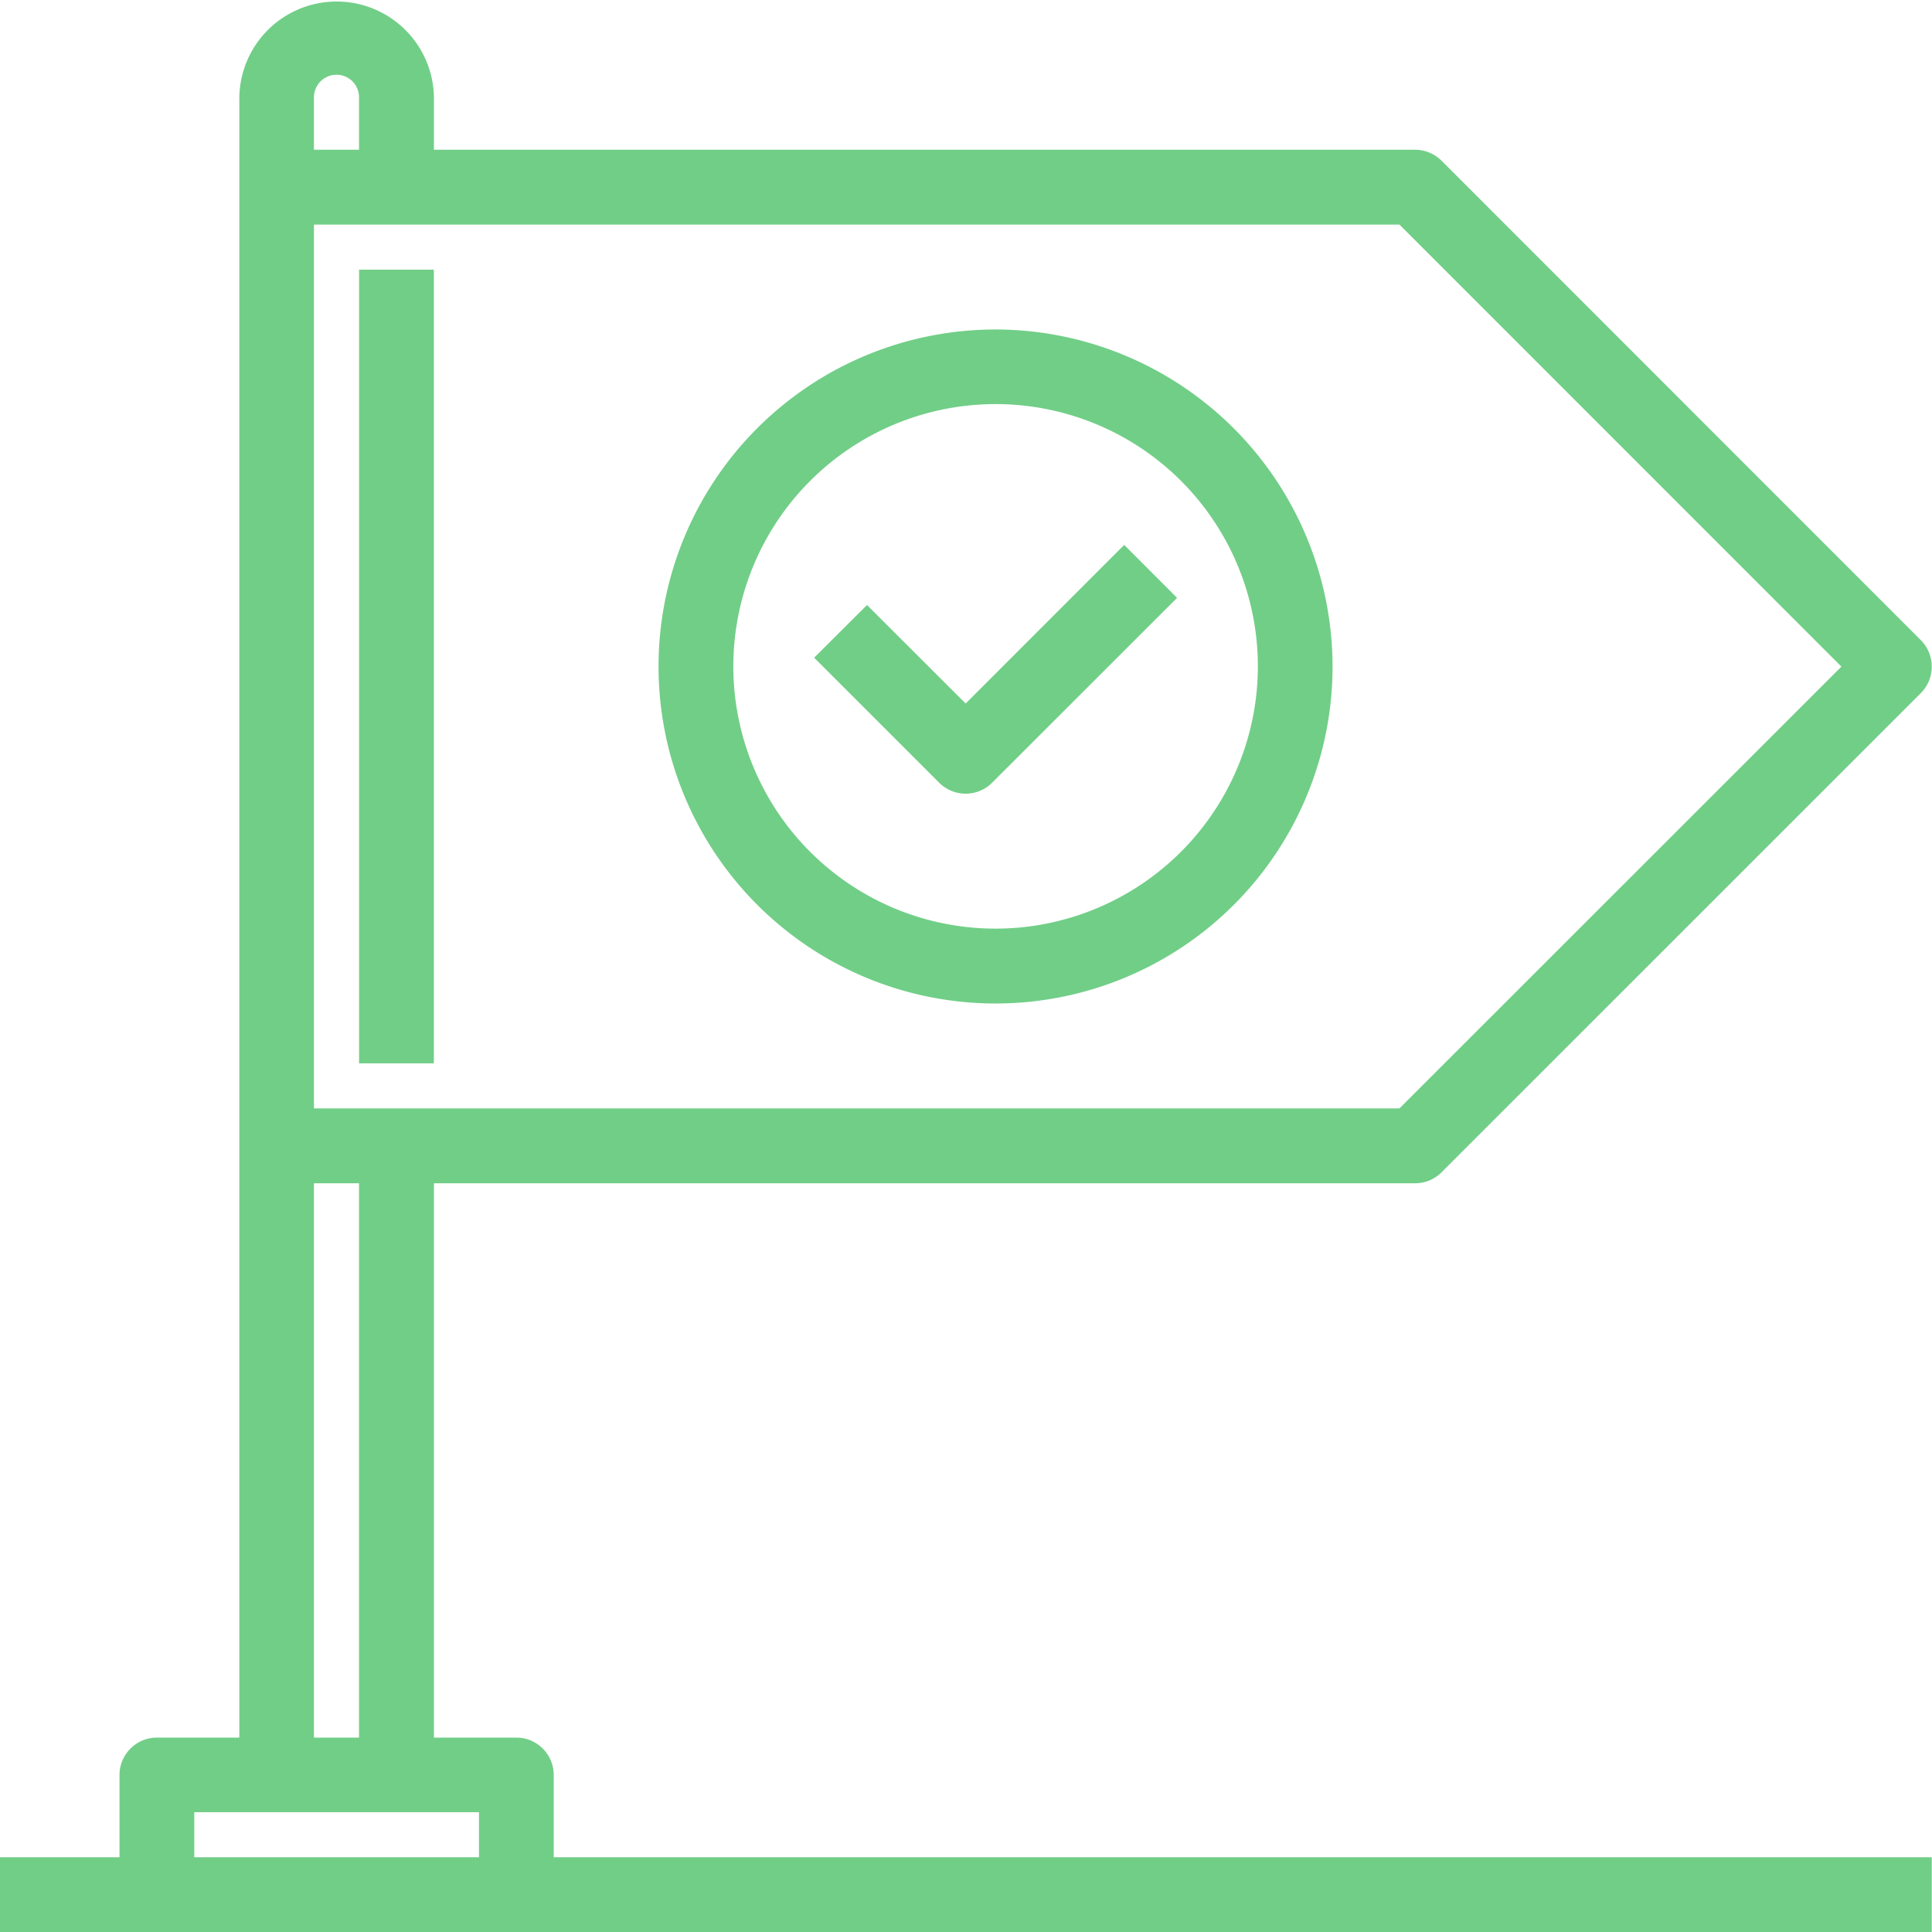 <svg xmlns="http://www.w3.org/2000/svg" width="75.875" height="75.88" viewBox="0 0 75.875 75.88">
  <defs>
    <style>
      .cls-1 {
        fill: #71ce87;
        fill-rule: evenodd;
      }
    </style>
  </defs>
  <path id="Shape_11.svg" data-name="Shape 11.svg" class="cls-1" d="M467.747,1260.06v-3.23a1.471,1.471,0,0,0-1.468-1.47h-3.237v-21.77h38.532a1.449,1.449,0,0,0,1.038-.43l18.824-18.82a1.475,1.475,0,0,0,0-2.08l-18.824-18.83a1.491,1.491,0,0,0-1.038-.43H463.042v-2.06a3.822,3.822,0,0,0-7.643,0v64.42h-3.238a1.471,1.471,0,0,0-1.468,1.47v3.23h-4.706V1263h75.879v-2.94H467.747Zm-14.117,0v-1.77h11.181v1.77H453.63Zm4.7-4.7v-21.77h1.77v21.77h-1.77Zm0-24.71v-34.71h42.63l17.357,17.36-17.357,17.35h-42.63Zm1.77-37.65h-1.77v-2.06a0.885,0.885,0,0,1,1.77,0V1193Zm25,7.06a13.235,13.235,0,1,0,13.233,13.24A13.252,13.252,0,0,0,485.1,1200.06Zm0,23.53a10.3,10.3,0,1,1,10.3-10.29A10.307,10.307,0,0,1,485.1,1223.59Zm-1.176-8.84-3.874-3.87-2.076,2.07,4.911,4.91a1.469,1.469,0,0,0,2.077,0l7.265-7.26-2.076-2.08Zm-23.822,14.13h2.937v-31.17h-2.937v31.17Z" transform="translate(-446 -1187.12)"/>
</svg>
